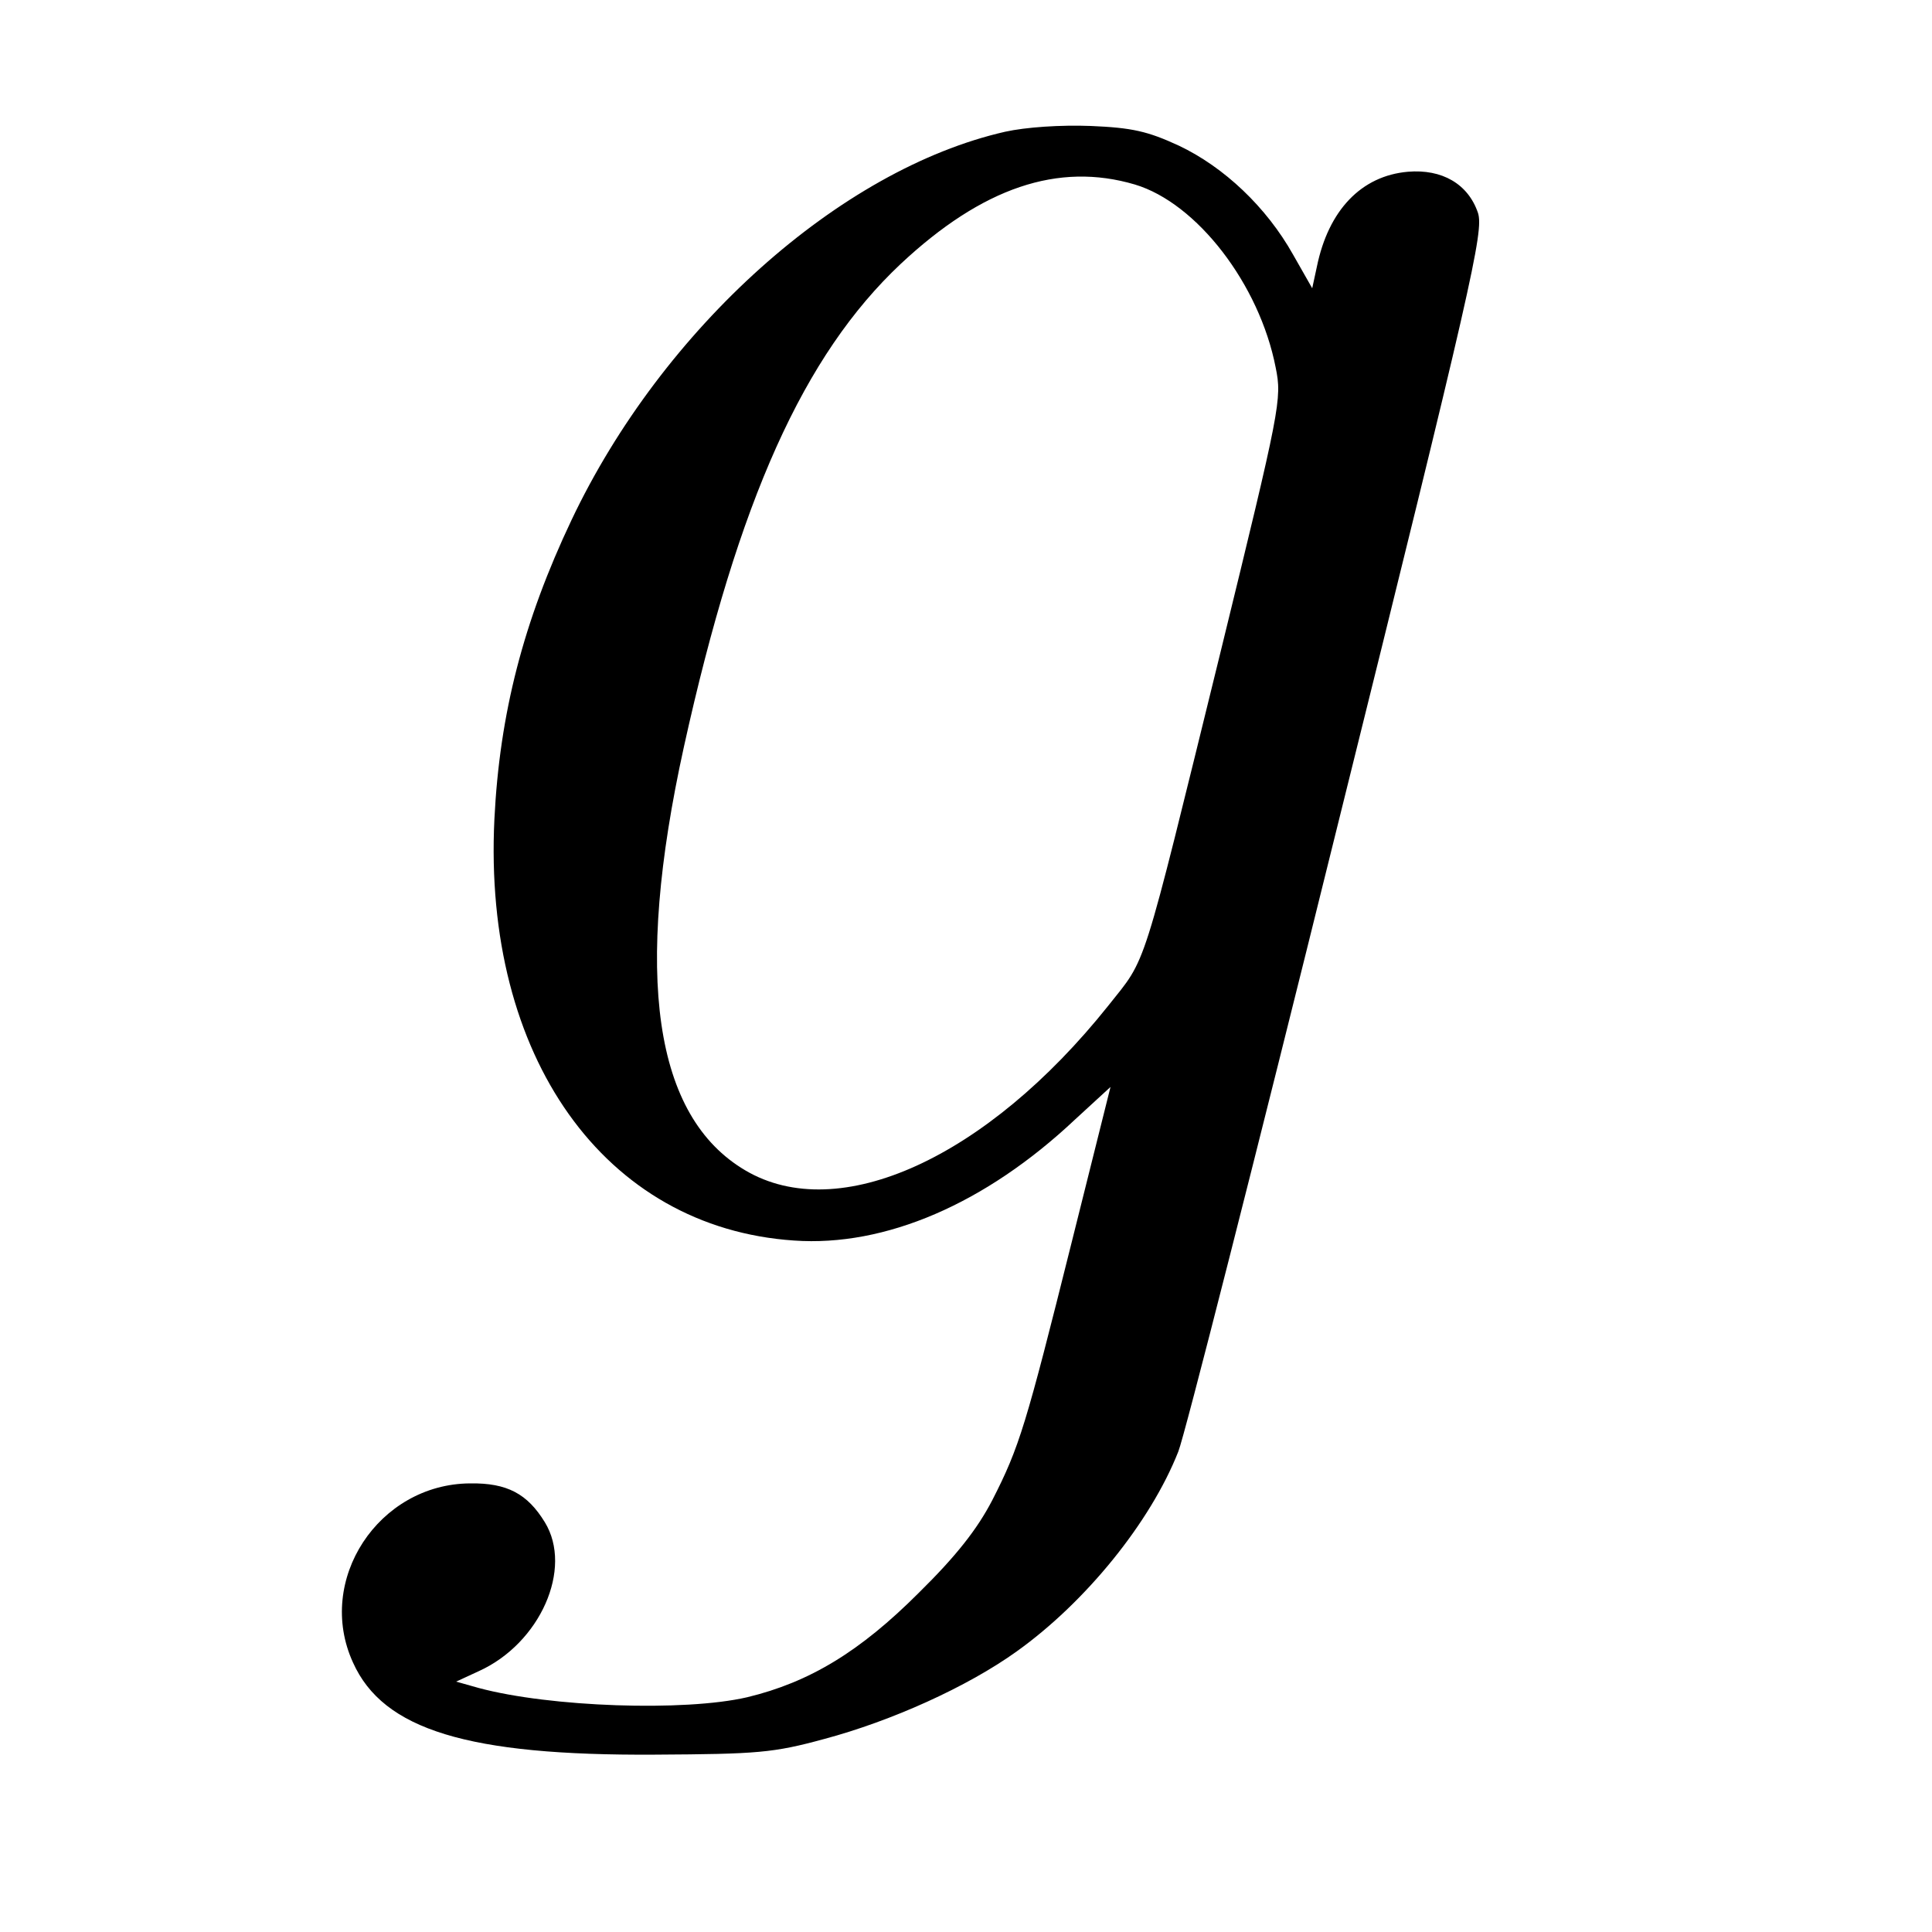 <?xml version="1.0" standalone="no"?>
<!DOCTYPE svg PUBLIC "-//W3C//DTD SVG 20010904//EN"
 "http://www.w3.org/TR/2001/REC-SVG-20010904/DTD/svg10.dtd">
<svg version="1.0" xmlns="http://www.w3.org/2000/svg"
 width="10pt" height="10pt" viewBox="0 0 10 10"
 preserveAspectRatio="xMidYMid meet">
<g transform="translate(0,10) scale(0.003,-0.003)"
fill="#000000" stroke="none">
<path d="M1734 3106 c-285 -65 -591 -339 -748 -670 -83 -175 -124 -334 -133
-516 -20 -410 190 -705 517 -727 157 -11 330 63 485 209 l61 56 -67 -268 c-79
-316 -90 -353 -137 -445 -26 -50 -62 -96 -127 -160 -101 -101 -188 -154 -296
-180 -108 -25 -340 -17 -463 16 l-39 11 39 18 c106 48 163 177 114 257 -30 49
-65 68 -129 67 -158 -1 -267 -167 -202 -309 52 -116 198 -161 521 -159 177 1
204 3 292 27 116 31 247 90 332 151 119 85 231 223 279 345 10 24 133 507 273
1073 235 946 254 1032 244 1064 -17 50 -62 76 -121 71 -80 -7 -137 -66 -157
-164 l-8 -37 -33 58 c-46 82 -119 151 -197 188 -54 25 -81 31 -152 34 -52 2
-112 -2 -148 -10z m224 -91 c107 -32 215 -172 243 -316 11 -54 8 -69 -95 -490
-139 -565 -126 -525 -194 -611 -210 -263 -465 -379 -626 -284 -158 93 -193
336 -106 731 94 426 207 676 374 833 141 132 272 176 404 137z"/>
</g>
</svg>
